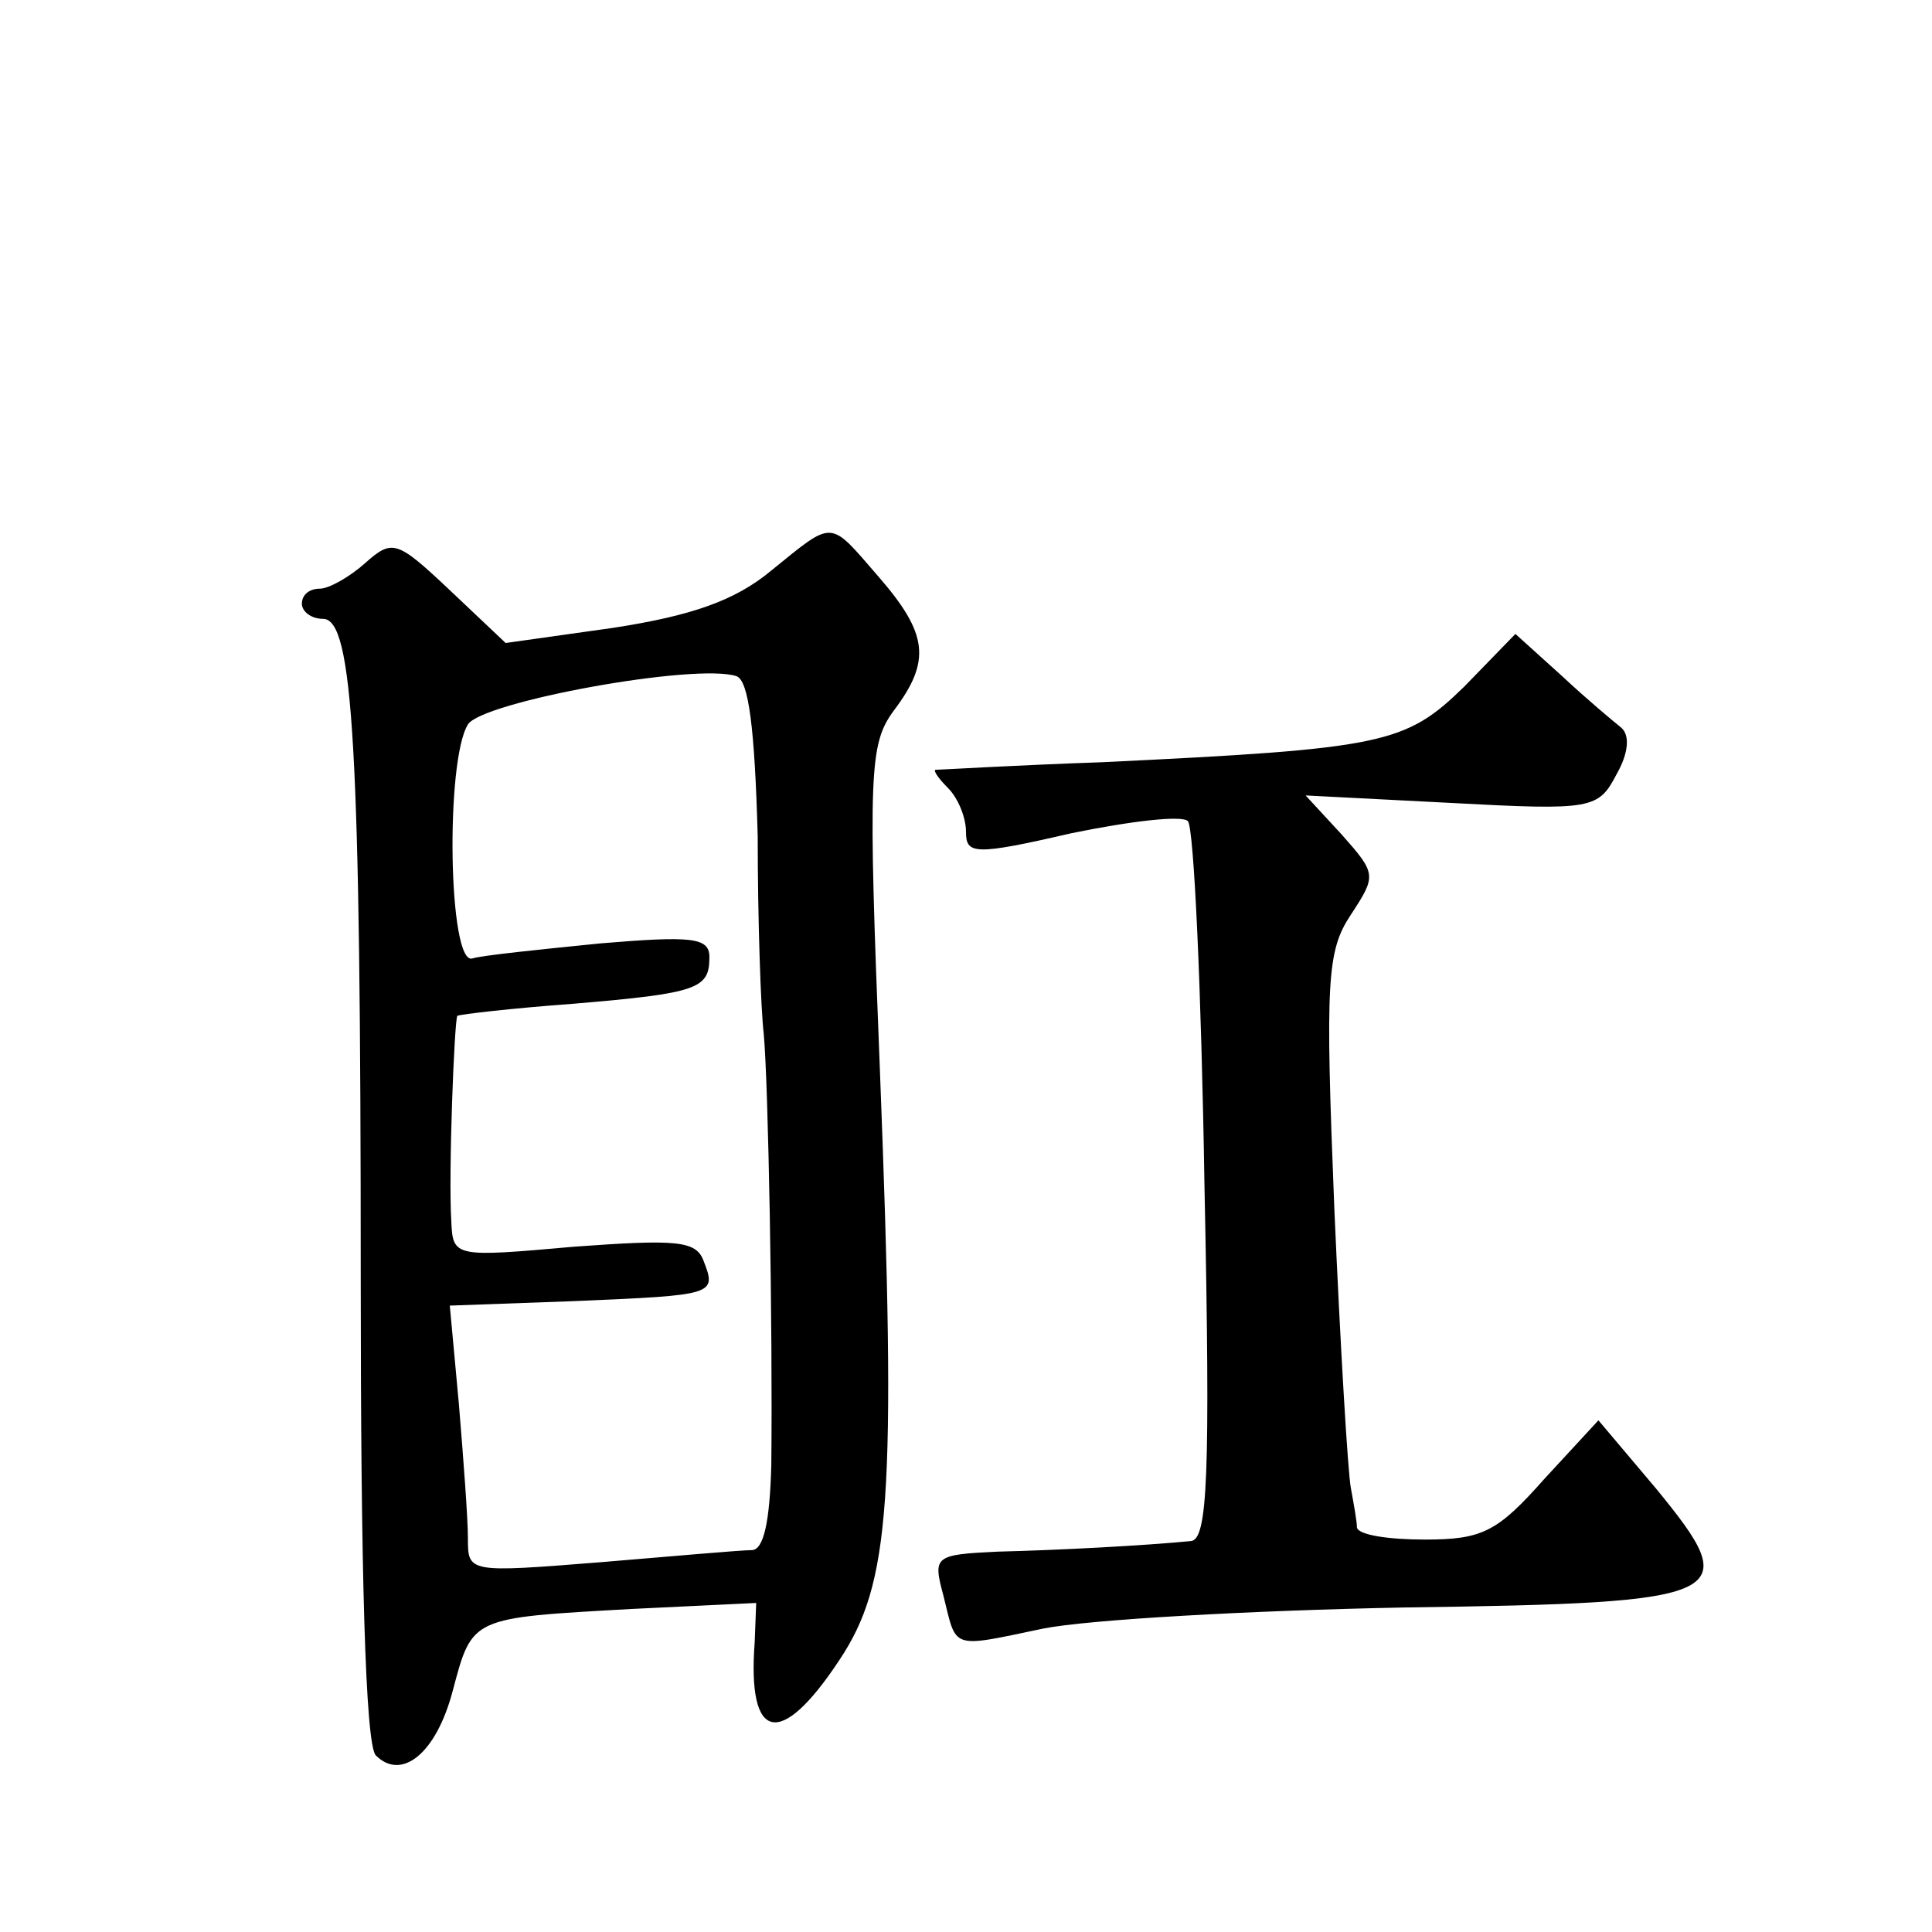 <?xml version="1.0" standalone="no"?>
<!DOCTYPE svg PUBLIC "-//W3C//DTD SVG 20010904//EN"
 "http://www.w3.org/TR/2001/REC-SVG-20010904/DTD/svg10.dtd">
<svg version="1.0" xmlns="http://www.w3.org/2000/svg"
 width="128pt" height="128pt" viewBox="0 0 128 128"
 preserveAspectRatio="xMidYMid meet">
<g transform="translate(0,128) scale(0.1,-0.1)"
fill="#0" stroke="none">
<path d="M511 902 c-24 -20 -53 -30 -105 -38 l-71 -10 -37 35 c-35 33 -38 34 -56
18 -10 -9 -24 -17 -30 -17 -7 0 -12 -4 -12 -10 0 -5 6 -10 14 -10 20 0 25 -84 25
-439 0 -189 3 -307 10 -314 17 -17 40 1 51 43 13 49 12 48 118 54 l83 4 -1 -26
c-5 -66 17 -71 56 -12 34 51 38 106 27 390 -8 199 -7 217 9 239 25 33 23 51 -10
89 -33 38 -29 38 -71 4z m-9 -176 c0 -55 2 -114 4 -131 3 -32 6 -193 5 -286 -1
-37 -5 -56 -13 -56 -7 0 -52 -4 -100 -8 -88 -7 -88 -7 -88 16 0 13 -3 53 -6 89
l-6 65 83 3 c93 4 94 4 85 27 -5 13 -18 14 -86 9 -79 -7 -80 -7 -81 17 -2 31 2
133 4 136 2 1 36 5 77 8 83 7 90 10 90 31 0 13 -12 14 -72 9 -40 -4 -79 -8 -85
-10 -16 -5 -18 131 -3 155 9 15 151 41 178 32 8 -3 12 -34 14 -106z M970 825 c-39
-38 -53 -41 -240 -50 -58 -2 -107 -5 -110 -5 -2 0 1 -5 8 -12 7 -7 12 -20 12 -29
0 -15 5 -16 70 -1 39 8 73 12 77 8 4 -4 9 -113 11 -242 4 -193 2 -234 -9 -235 -31
-3 -87 -6 -128 -7 -42 -2 -43 -3 -36 -29 9 -36 4 -35 66 -22 30 6 137 12 239 14
219 3 226 7 167 79 l-38 45 -36 -39 c-31 -35 -41 -40 -79 -40 -24 0 -44 3 -45 8
0 4 -2 15 -4 26 -2 10 -7 94 -11 186 -6 150 -5 170 11 194 17 26 17 27 -6 53 l-24
26 97 -5 c93 -5 97 -4 109 19 8 14 9 26 3 31 -5 4 -23 19 -39 34 l-31 28 -34 -35z"/>
</g>
</svg>
